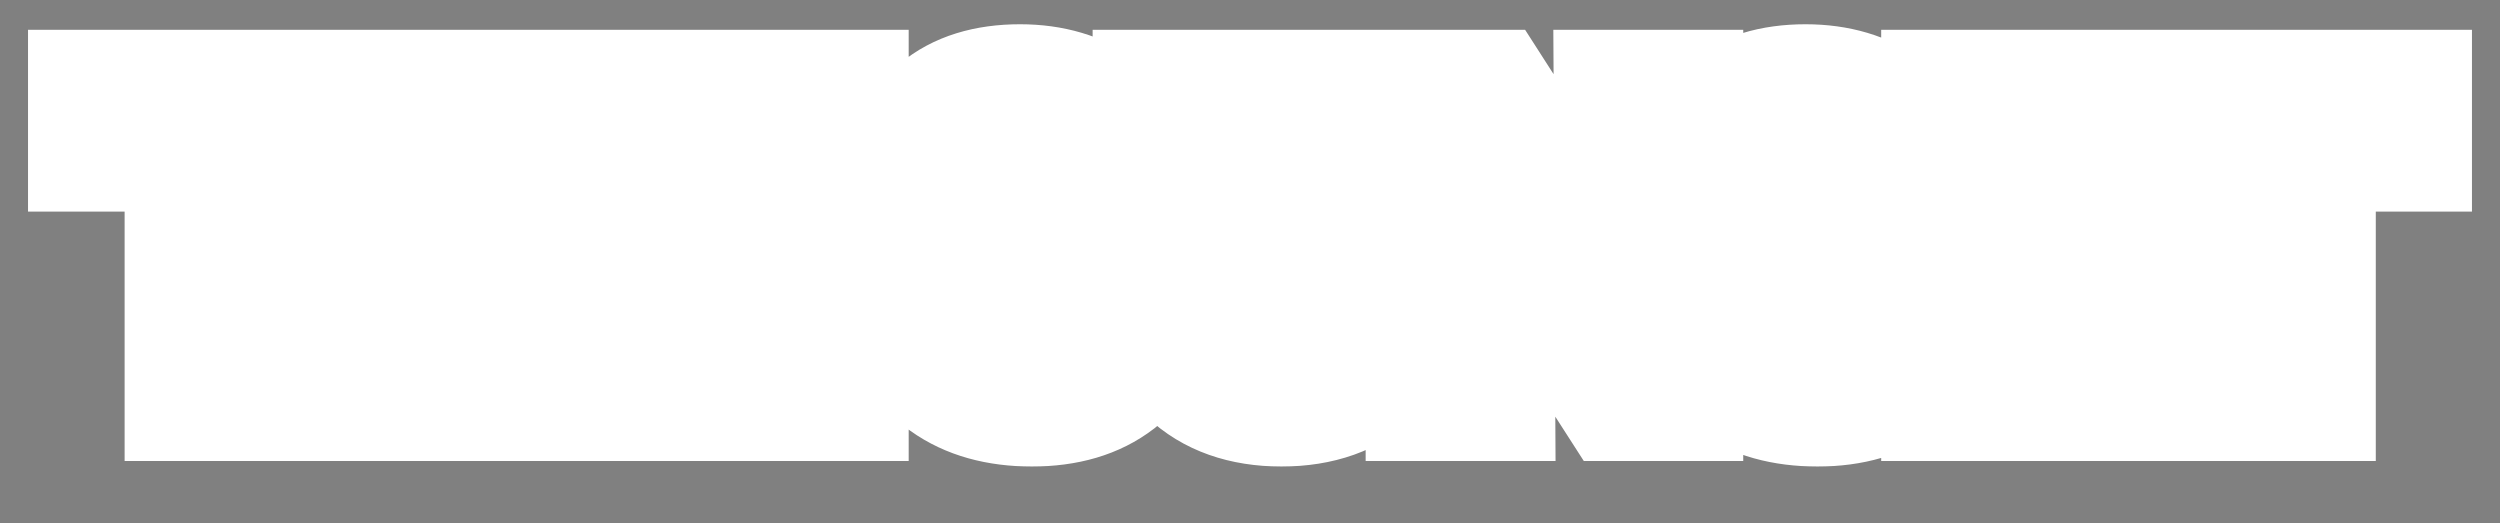 <svg width="282" height="59" viewBox="0 0 282 59" fill="none" xmlns="http://www.w3.org/2000/svg">
<rect x="0" y="0" width="282" height="59" fill="#808080" stroke="none"/>
<mask id="path-1-outside-1_565_8642" maskUnits="userSpaceOnUse" x="2.5" y="2" width="277" height="51" fill="black">
<rect fill="white" x="2.5" y="2" width="277" height="51"/>
<path d="M22.057 44V15.872H11.161V11.36H38.281V15.872H27.433V44H22.057ZM40.779 44V11.36H46.155V25.04H61.995V11.36H67.371V44H61.995V29.408H46.155V44H40.779ZM71.988 44V11.36H94.5V15.68H77.364V24.992H92.676V29.264H77.364V39.68H94.5V44H71.988ZM109.01 19.424C109.01 20.576 109.362 21.52 110.066 22.256C110.802 22.992 111.746 23.536 112.898 23.888C114.082 24.24 115.378 24.544 116.786 24.8C118.194 25.056 119.602 25.376 121.01 25.76C122.418 26.144 123.698 26.64 124.85 27.248C126.034 27.856 126.978 28.784 127.682 30.032C128.418 31.28 128.786 32.8 128.786 34.592C128.786 37.728 127.634 40.192 125.33 41.984C123.058 43.744 120.082 44.624 116.402 44.624C112.722 44.624 109.698 43.776 107.33 42.08C104.994 40.384 103.49 37.856 102.818 34.496H108.434C109.362 38.304 112.034 40.208 116.45 40.208C118.626 40.208 120.306 39.776 121.49 38.912C122.674 38.016 123.266 36.816 123.266 35.312C123.266 34.064 122.898 33.056 122.162 32.288C121.458 31.488 120.514 30.896 119.33 30.512C118.178 30.128 116.898 29.792 115.49 29.504C114.082 29.216 112.674 28.896 111.266 28.544C109.858 28.16 108.562 27.664 107.378 27.056C106.226 26.448 105.282 25.536 104.546 24.32C103.842 23.104 103.49 21.616 103.49 19.856C103.49 17.296 104.514 15.136 106.562 13.376C108.642 11.616 111.474 10.736 115.058 10.736C118.45 10.736 121.298 11.584 123.602 13.28C125.938 14.976 127.378 17.536 127.922 20.96H122.21C121.346 17.088 118.914 15.152 114.914 15.152C113.058 15.152 111.602 15.536 110.546 16.304C109.522 17.072 109.01 18.112 109.01 19.424ZM157.841 31.568C157.841 35.632 156.641 38.832 154.241 41.168C151.873 43.472 148.641 44.624 144.545 44.624C140.449 44.624 137.201 43.472 134.801 41.168C132.433 38.832 131.249 35.632 131.249 31.568V11.36H136.625V31.568C136.625 34.288 137.329 36.432 138.737 38C140.145 39.536 142.081 40.304 144.545 40.304C147.041 40.304 148.977 39.536 150.353 38C151.761 36.432 152.465 34.288 152.465 31.568V11.36H157.841V31.568ZM162.045 44V11.36H167.661L181.341 32.672L183.405 36.512L183.261 11.36H188.637V44H183.021L169.389 22.784L167.277 18.8L167.421 44H162.045ZM197.622 19.424C197.622 20.576 197.974 21.52 198.678 22.256C199.414 22.992 200.358 23.536 201.51 23.888C202.694 24.24 203.99 24.544 205.398 24.8C206.806 25.056 208.214 25.376 209.622 25.76C211.03 26.144 212.31 26.64 213.462 27.248C214.646 27.856 215.59 28.784 216.294 30.032C217.03 31.28 217.398 32.8 217.398 34.592C217.398 37.728 216.246 40.192 213.942 41.984C211.67 43.744 208.694 44.624 205.014 44.624C201.334 44.624 198.31 43.776 195.942 42.08C193.606 40.384 192.102 37.856 191.43 34.496H197.046C197.974 38.304 200.646 40.208 205.062 40.208C207.238 40.208 208.918 39.776 210.102 38.912C211.286 38.016 211.878 36.816 211.878 35.312C211.878 34.064 211.51 33.056 210.774 32.288C210.07 31.488 209.126 30.896 207.942 30.512C206.79 30.128 205.51 29.792 204.102 29.504C202.694 29.216 201.286 28.896 199.878 28.544C198.47 28.16 197.174 27.664 195.99 27.056C194.838 26.448 193.894 25.536 193.158 24.32C192.454 23.104 192.102 21.616 192.102 19.856C192.102 17.296 193.126 15.136 195.174 13.376C197.254 11.616 200.086 10.736 203.67 10.736C207.062 10.736 209.91 11.584 212.214 13.28C214.55 14.976 215.99 17.536 216.534 20.96H210.822C209.958 17.088 207.526 15.152 203.526 15.152C201.67 15.152 200.214 15.536 199.158 16.304C198.134 17.072 197.622 18.112 197.622 19.424ZM220.198 44V11.36H242.71V15.68H225.574V24.992H240.886V29.264H225.574V39.68H242.71V44H220.198ZM254.613 44V15.872H243.717V11.36H270.837V15.872H259.989V44H254.613Z"/>
</mask>
<path d="M22.057 44V15.872H11.161V11.36H38.281V15.872H27.433V44H22.057ZM40.779 44V11.36H46.155V25.04H61.995V11.36H67.371V44H61.995V29.408H46.155V44H40.779ZM71.988 44V11.36H94.5V15.68H77.364V24.992H92.676V29.264H77.364V39.68H94.5V44H71.988ZM109.01 19.424C109.01 20.576 109.362 21.52 110.066 22.256C110.802 22.992 111.746 23.536 112.898 23.888C114.082 24.24 115.378 24.544 116.786 24.8C118.194 25.056 119.602 25.376 121.01 25.76C122.418 26.144 123.698 26.64 124.85 27.248C126.034 27.856 126.978 28.784 127.682 30.032C128.418 31.28 128.786 32.8 128.786 34.592C128.786 37.728 127.634 40.192 125.33 41.984C123.058 43.744 120.082 44.624 116.402 44.624C112.722 44.624 109.698 43.776 107.33 42.08C104.994 40.384 103.49 37.856 102.818 34.496H108.434C109.362 38.304 112.034 40.208 116.45 40.208C118.626 40.208 120.306 39.776 121.49 38.912C122.674 38.016 123.266 36.816 123.266 35.312C123.266 34.064 122.898 33.056 122.162 32.288C121.458 31.488 120.514 30.896 119.33 30.512C118.178 30.128 116.898 29.792 115.49 29.504C114.082 29.216 112.674 28.896 111.266 28.544C109.858 28.16 108.562 27.664 107.378 27.056C106.226 26.448 105.282 25.536 104.546 24.32C103.842 23.104 103.49 21.616 103.49 19.856C103.49 17.296 104.514 15.136 106.562 13.376C108.642 11.616 111.474 10.736 115.058 10.736C118.45 10.736 121.298 11.584 123.602 13.28C125.938 14.976 127.378 17.536 127.922 20.96H122.21C121.346 17.088 118.914 15.152 114.914 15.152C113.058 15.152 111.602 15.536 110.546 16.304C109.522 17.072 109.01 18.112 109.01 19.424ZM157.841 31.568C157.841 35.632 156.641 38.832 154.241 41.168C151.873 43.472 148.641 44.624 144.545 44.624C140.449 44.624 137.201 43.472 134.801 41.168C132.433 38.832 131.249 35.632 131.249 31.568V11.36H136.625V31.568C136.625 34.288 137.329 36.432 138.737 38C140.145 39.536 142.081 40.304 144.545 40.304C147.041 40.304 148.977 39.536 150.353 38C151.761 36.432 152.465 34.288 152.465 31.568V11.36H157.841V31.568ZM162.045 44V11.36H167.661L181.341 32.672L183.405 36.512L183.261 11.36H188.637V44H183.021L169.389 22.784L167.277 18.8L167.421 44H162.045ZM197.622 19.424C197.622 20.576 197.974 21.52 198.678 22.256C199.414 22.992 200.358 23.536 201.51 23.888C202.694 24.24 203.99 24.544 205.398 24.8C206.806 25.056 208.214 25.376 209.622 25.76C211.03 26.144 212.31 26.64 213.462 27.248C214.646 27.856 215.59 28.784 216.294 30.032C217.03 31.28 217.398 32.8 217.398 34.592C217.398 37.728 216.246 40.192 213.942 41.984C211.67 43.744 208.694 44.624 205.014 44.624C201.334 44.624 198.31 43.776 195.942 42.08C193.606 40.384 192.102 37.856 191.43 34.496H197.046C197.974 38.304 200.646 40.208 205.062 40.208C207.238 40.208 208.918 39.776 210.102 38.912C211.286 38.016 211.878 36.816 211.878 35.312C211.878 34.064 211.51 33.056 210.774 32.288C210.07 31.488 209.126 30.896 207.942 30.512C206.79 30.128 205.51 29.792 204.102 29.504C202.694 29.216 201.286 28.896 199.878 28.544C198.47 28.16 197.174 27.664 195.99 27.056C194.838 26.448 193.894 25.536 193.158 24.32C192.454 23.104 192.102 21.616 192.102 19.856C192.102 17.296 193.126 15.136 195.174 13.376C197.254 11.616 200.086 10.736 203.67 10.736C207.062 10.736 209.91 11.584 212.214 13.28C214.55 14.976 215.99 17.536 216.534 20.96H210.822C209.958 17.088 207.526 15.152 203.526 15.152C201.67 15.152 200.214 15.536 199.158 16.304C198.134 17.072 197.622 18.112 197.622 19.424ZM220.198 44V11.36H242.71V15.68H225.574V24.992H240.886V29.264H225.574V39.68H242.71V44H220.198ZM254.613 44V15.872H243.717V11.36H270.837V15.872H259.989V44H254.613Z" fill="black"/>
<path d="M22.057 44H14.057V52H22.057V44ZM22.057 15.872H30.057V7.872H22.057V15.872ZM11.161 15.872H3.161V23.872H11.161V15.872ZM11.161 11.36V3.36H3.161V11.36H11.161ZM38.281 11.36H46.281V3.36H38.281V11.36ZM38.281 15.872V23.872H46.281V15.872H38.281ZM27.433 15.872V7.872H19.433V15.872H27.433ZM27.433 44V52H35.433V44H27.433ZM22.057 44H30.057V15.872H22.057H14.057V44H22.057ZM22.057 15.872V7.872H11.161V15.872V23.872H22.057V15.872ZM11.161 15.872H19.161V11.36H11.161H3.161V15.872H11.161ZM11.161 11.36V19.36H38.281V11.36V3.36H11.161V11.36ZM38.281 11.36H30.281V15.872H38.281H46.281V11.36H38.281ZM38.281 15.872V7.872H27.433V15.872V23.872H38.281V15.872ZM27.433 15.872H19.433V44H27.433H35.433V15.872H27.433ZM27.433 44V36H22.057V44V52H27.433V44ZM40.779 44H32.779V52H40.779V44ZM40.779 11.36V3.36H32.779V11.36H40.779ZM46.155 11.36H54.155V3.36H46.155V11.36ZM46.155 25.04H38.155V33.04H46.155V25.04ZM61.995 25.04V33.04H69.995V25.04H61.995ZM61.995 11.36V3.36H53.995V11.36H61.995ZM67.371 11.36H75.371V3.36H67.371V11.36ZM67.371 44V52H75.371V44H67.371ZM61.995 44H53.995V52H61.995V44ZM61.995 29.408H69.995V21.408H61.995V29.408ZM46.155 29.408V21.408H38.155V29.408H46.155ZM46.155 44V52H54.155V44H46.155ZM40.779 44H48.779V11.36H40.779H32.779V44H40.779ZM40.779 11.36V19.36H46.155V11.36V3.36H40.779V11.36ZM46.155 11.36H38.155V25.04H46.155H54.155V11.36H46.155ZM46.155 25.04V33.04H61.995V25.04V17.04H46.155V25.04ZM61.995 25.04H69.995V11.36H61.995H53.995V25.04H61.995ZM61.995 11.36V19.36H67.371V11.36V3.36H61.995V11.36ZM67.371 11.36H59.371V44H67.371H75.371V11.36H67.371ZM67.371 44V36H61.995V44V52H67.371V44ZM61.995 44H69.995V29.408H61.995H53.995V44H61.995ZM61.995 29.408V21.408H46.155V29.408V37.408H61.995V29.408ZM46.155 29.408H38.155V44H46.155H54.155V29.408H46.155ZM46.155 44V36H40.779V44V52H46.155V44ZM71.988 44H63.988V52H71.988V44ZM71.988 11.36V3.36H63.988V11.36H71.988ZM94.5 11.36H102.5V3.36H94.5V11.36ZM94.5 15.68V23.68H102.5V15.68H94.5ZM77.364 15.68V7.68H69.364V15.68H77.364ZM77.364 24.992H69.364V32.992H77.364V24.992ZM92.676 24.992H100.676V16.992H92.676V24.992ZM92.676 29.264V37.264H100.676V29.264H92.676ZM77.364 29.264V21.264H69.364V29.264H77.364ZM77.364 39.68H69.364V47.68H77.364V39.68ZM94.5 39.68H102.5V31.68H94.5V39.68ZM94.5 44V52H102.5V44H94.5ZM71.988 44H79.988V11.36H71.988H63.988V44H71.988ZM71.988 11.36V19.36H94.5V11.36V3.36H71.988V11.36ZM94.5 11.36H86.5V15.68H94.5H102.5V11.36H94.5ZM94.5 15.68V7.68H77.364V15.68V23.68H94.5V15.68ZM77.364 15.68H69.364V24.992H77.364H85.364V15.68H77.364ZM77.364 24.992V32.992H92.676V24.992V16.992H77.364V24.992ZM92.676 24.992H84.676V29.264H92.676H100.676V24.992H92.676ZM92.676 29.264V21.264H77.364V29.264V37.264H92.676V29.264ZM77.364 29.264H69.364V39.68H77.364H85.364V29.264H77.364ZM77.364 39.68V47.68H94.5V39.68V31.68H77.364V39.68ZM94.5 39.68H86.5V44H94.5H102.5V39.68H94.5ZM94.5 44V36H71.988V44V52H94.5V44ZM110.066 22.256L104.284 27.786L104.346 27.85L104.409 27.913L110.066 22.256ZM112.898 23.888L110.56 31.539L110.589 31.548L110.618 31.556L112.898 23.888ZM116.786 24.8L115.354 32.671L115.354 32.671L116.786 24.8ZM121.01 25.76L123.114 18.042L123.114 18.042L121.01 25.76ZM124.85 27.248L121.115 34.323L121.155 34.344L121.195 34.364L124.85 27.248ZM127.682 30.032L120.714 33.963L120.751 34.03L120.791 34.096L127.682 30.032ZM125.33 41.984L130.229 48.308L130.235 48.304L130.241 48.299L125.33 41.984ZM107.33 42.08L102.629 48.554L102.65 48.569L102.671 48.584L107.33 42.08ZM102.818 34.496V26.496H93.059L94.973 36.065L102.818 34.496ZM108.434 34.496L116.206 32.602L114.718 26.496H108.434V34.496ZM121.49 38.912L126.205 45.374L126.262 45.333L126.317 45.291L121.49 38.912ZM122.162 32.288L116.156 37.573L116.268 37.701L116.386 37.823L122.162 32.288ZM119.33 30.512L116.8 38.102L116.831 38.112L116.861 38.122L119.33 30.512ZM111.266 28.544L109.161 36.262L109.243 36.285L109.325 36.305L111.266 28.544ZM107.378 27.056L103.643 34.131L103.683 34.152L103.723 34.172L107.378 27.056ZM104.546 24.32L97.622 28.328L97.661 28.396L97.701 28.462L104.546 24.32ZM106.562 13.376L101.394 7.269L101.371 7.289L101.347 7.309L106.562 13.376ZM123.602 13.28L118.859 19.723L118.88 19.738L118.901 19.754L123.602 13.28ZM127.922 20.96V28.96H137.293L135.822 19.705L127.922 20.96ZM122.21 20.96L114.402 22.702L115.798 28.96H122.21V20.96ZM110.546 16.304L105.84 9.834L105.793 9.869L105.746 9.904L110.546 16.304ZM109.01 19.424H101.01C101.01 22.344 101.966 25.362 104.284 27.786L110.066 22.256L115.847 16.726C116.238 17.135 116.561 17.643 116.769 18.201C116.971 18.742 117.01 19.181 117.01 19.424H109.01ZM110.066 22.256L104.409 27.913C106.207 29.711 108.353 30.864 110.56 31.539L112.898 23.888L115.235 16.237C115.177 16.219 115.217 16.225 115.32 16.285C115.427 16.346 115.572 16.449 115.722 16.599L110.066 22.256ZM112.898 23.888L110.618 31.556C112.12 32.003 113.704 32.371 115.354 32.671L116.786 24.8L118.217 16.929C117.051 16.717 116.043 16.477 115.177 16.22L112.898 23.888ZM116.786 24.8L115.354 32.671C116.531 32.885 117.714 33.154 118.905 33.478L121.01 25.76L123.114 18.042C121.489 17.599 119.856 17.227 118.217 16.929L116.786 24.8ZM121.01 25.76L118.905 33.478C119.814 33.726 120.539 34.019 121.115 34.323L124.85 27.248L128.584 20.173C126.856 19.261 125.021 18.562 123.114 18.042L121.01 25.76ZM124.85 27.248L121.195 34.364C121.072 34.301 120.945 34.211 120.837 34.105C120.733 34.003 120.699 33.937 120.714 33.963L127.682 30.032L134.649 26.101C133.238 23.599 131.188 21.51 128.504 20.131L124.85 27.248ZM127.682 30.032L120.791 34.096C120.727 33.989 120.721 33.937 120.734 33.99C120.749 34.052 120.786 34.24 120.786 34.592H128.786H136.786C136.786 31.707 136.188 28.708 134.572 25.968L127.682 30.032ZM128.786 34.592H120.786C120.786 35.168 120.684 35.383 120.674 35.404C120.665 35.423 120.655 35.442 120.631 35.471C120.606 35.502 120.545 35.57 120.418 35.669L125.33 41.984L130.241 48.299C134.655 44.866 136.786 39.985 136.786 34.592H128.786ZM125.33 41.984L120.43 35.66C119.912 36.061 118.811 36.624 116.402 36.624V44.624V52.624C121.352 52.624 126.203 51.427 130.229 48.308L125.33 41.984ZM116.402 44.624V36.624C113.95 36.624 112.677 36.07 111.988 35.576L107.33 42.08L102.671 48.584C106.718 51.482 111.493 52.624 116.402 52.624V44.624ZM107.33 42.08L112.03 35.606C111.617 35.307 111.018 34.706 110.662 32.927L102.818 34.496L94.973 36.065C95.961 41.006 98.37 45.461 102.629 48.554L107.33 42.08ZM102.818 34.496V42.496H108.434V34.496V26.496H102.818V34.496ZM108.434 34.496L100.661 36.39C101.487 39.779 103.299 43.02 106.491 45.295C109.58 47.497 113.144 48.208 116.45 48.208V40.208V32.208C115.909 32.208 115.628 32.149 115.54 32.125C115.467 32.105 115.581 32.126 115.776 32.265C115.869 32.331 115.961 32.411 116.044 32.499C116.126 32.587 116.186 32.668 116.224 32.73C116.303 32.853 116.266 32.847 116.206 32.602L108.434 34.496ZM116.45 40.208V48.208C119.539 48.208 123.133 47.616 126.205 45.374L121.49 38.912L116.774 32.45C117.135 32.186 117.385 32.127 117.349 32.136C117.331 32.141 117.251 32.16 117.098 32.177C116.945 32.194 116.731 32.208 116.45 32.208V40.208ZM121.49 38.912L126.317 45.291C129.53 42.86 131.266 39.284 131.266 35.312H123.266H115.266C115.266 34.99 115.336 34.431 115.647 33.801C115.96 33.166 116.372 32.752 116.662 32.533L121.49 38.912ZM123.266 35.312H131.266C131.266 32.384 130.345 29.265 127.937 26.753L122.162 32.288L116.386 37.823C115.98 37.4 115.667 36.891 115.475 36.364C115.29 35.858 115.266 35.474 115.266 35.312H123.266ZM122.162 32.288L128.167 27.003C126.365 24.955 124.116 23.654 121.798 22.902L119.33 30.512L116.861 38.122C116.899 38.134 116.821 38.113 116.675 38.022C116.523 37.926 116.337 37.779 116.156 37.573L122.162 32.288ZM119.33 30.512L121.859 22.922C120.355 22.421 118.759 22.007 117.093 21.666L115.49 29.504L113.886 37.342C115.036 37.577 116 37.835 116.8 38.102L119.33 30.512ZM115.49 29.504L117.093 21.666C115.799 21.402 114.503 21.107 113.206 20.783L111.266 28.544L109.325 36.305C110.844 36.685 112.364 37.03 113.886 37.342L115.49 29.504ZM111.266 28.544L113.37 20.826C112.448 20.574 111.677 20.271 111.032 19.939L107.378 27.056L103.723 34.172C105.446 35.057 107.267 35.746 109.161 36.262L111.266 28.544ZM107.378 27.056L111.112 19.981C111.208 20.032 111.297 20.098 111.364 20.163C111.427 20.224 111.43 20.244 111.39 20.178L104.546 24.32L97.701 28.462C99.118 30.803 101.092 32.785 103.643 34.131L107.378 27.056ZM104.546 24.32L111.469 20.312C111.541 20.437 111.551 20.501 111.539 20.45C111.525 20.392 111.49 20.207 111.49 19.856H103.49H95.49C95.49 22.672 96.056 25.622 97.622 28.328L104.546 24.32ZM103.49 19.856H111.49C111.49 19.752 111.5 19.707 111.5 19.707C111.5 19.706 111.499 19.71 111.496 19.719C111.493 19.727 111.49 19.736 111.486 19.743C111.478 19.76 111.481 19.749 111.514 19.706C111.55 19.661 111.628 19.57 111.776 19.443L106.562 13.376L101.347 7.309C97.641 10.493 95.49 14.822 95.49 19.856H103.49ZM106.562 13.376L111.729 19.483C111.962 19.286 112.761 18.736 115.058 18.736V10.736V2.736C110.186 2.736 105.321 3.946 101.394 7.269L106.562 13.376ZM115.058 10.736V18.736C117.069 18.736 118.171 19.216 118.859 19.723L123.602 13.28L128.344 6.837C124.424 3.952 119.83 2.736 115.058 2.736V10.736ZM123.602 13.28L118.901 19.754C119.184 19.959 119.738 20.436 120.021 22.215L127.922 20.96L135.822 19.705C135.017 14.636 132.691 9.993 128.302 6.806L123.602 13.28ZM127.922 20.96V12.96H122.21V20.96V28.96H127.922V20.96ZM122.21 20.96L130.017 19.218C129.299 15.999 127.722 12.735 124.72 10.345C121.725 7.961 118.198 7.152 114.914 7.152V15.152V23.152C115.277 23.152 115.384 23.197 115.314 23.175C115.223 23.148 115.004 23.061 114.755 22.863C114.505 22.664 114.365 22.464 114.31 22.367C114.265 22.289 114.327 22.367 114.402 22.702L122.21 20.96ZM114.914 15.152V7.152C112.056 7.152 108.731 7.731 105.84 9.834L110.546 16.304L115.251 22.774C114.864 23.055 114.556 23.153 114.47 23.175C114.399 23.194 114.521 23.152 114.914 23.152V15.152ZM110.546 16.304L105.746 9.904C102.649 12.227 101.01 15.668 101.01 19.424H109.01H117.01C117.01 19.831 116.924 20.477 116.571 21.194C116.215 21.916 115.734 22.413 115.346 22.704L110.546 16.304ZM154.241 41.168L159.82 46.902L159.821 46.901L154.241 41.168ZM134.801 41.168L129.183 46.863L129.222 46.901L129.261 46.939L134.801 41.168ZM131.249 11.36V3.36H123.249V11.36H131.249ZM136.625 11.36H144.625V3.36H136.625V11.36ZM138.737 38L132.785 43.345L132.812 43.376L132.84 43.406L138.737 38ZM150.353 38L144.401 32.655L144.395 32.662L150.353 38ZM152.465 11.36V3.36H144.465V11.36H152.465ZM157.841 11.36H165.841V3.36H157.841V11.36ZM157.841 31.568H149.841C149.841 33.966 149.193 34.918 148.661 35.435L154.241 41.168L159.821 46.901C164.09 42.746 165.841 37.298 165.841 31.568H157.841ZM154.241 41.168L148.662 35.434C148.127 35.955 147.084 36.624 144.545 36.624V44.624V52.624C150.198 52.624 155.619 50.989 159.82 46.902L154.241 41.168ZM144.545 44.624V36.624C142.011 36.624 140.924 35.956 140.342 35.397L134.801 41.168L129.261 46.939C133.478 50.988 138.888 52.624 144.545 52.624V44.624ZM134.801 41.168L140.419 35.473C139.902 34.962 139.249 33.998 139.249 31.568H131.249H123.249C123.249 37.266 124.965 42.702 129.183 46.863L134.801 41.168ZM131.249 31.568H139.249V11.36H131.249H123.249V31.568H131.249ZM131.249 11.36V19.36H136.625V11.36V3.36H131.249V11.36ZM136.625 11.36H128.625V31.568H136.625H144.625V11.36H136.625ZM136.625 31.568H128.625C128.625 35.671 129.711 39.922 132.785 43.345L138.737 38L144.69 32.655C144.778 32.754 144.785 32.814 144.754 32.72C144.714 32.599 144.625 32.249 144.625 31.568H136.625ZM138.737 38L132.84 43.406C136.041 46.897 140.285 48.304 144.545 48.304V40.304V32.304C144.142 32.304 144.069 32.242 144.195 32.292C144.257 32.316 144.34 32.358 144.431 32.42C144.522 32.483 144.59 32.546 144.634 32.594L138.737 38ZM144.545 40.304V48.304C148.796 48.304 153.103 46.92 156.312 43.338L150.353 38L144.395 32.662C144.455 32.594 144.541 32.515 144.648 32.441C144.754 32.367 144.851 32.319 144.919 32.292C145.056 32.237 144.979 32.304 144.545 32.304V40.304ZM150.353 38L156.306 43.345C159.379 39.922 160.465 35.671 160.465 31.568H152.465H144.465C144.465 32.249 144.376 32.599 144.337 32.72C144.306 32.814 144.312 32.754 144.401 32.655L150.353 38ZM152.465 31.568H160.465V11.36H152.465H144.465V31.568H152.465ZM152.465 11.36V19.36H157.841V11.36V3.36H152.465V11.36ZM157.841 11.36H149.841V31.568H157.841H165.841V11.36H157.841ZM162.045 44H154.045V52H162.045V44ZM162.045 11.36V3.36H154.045V11.36H162.045ZM167.661 11.36L174.393 7.039L172.032 3.36H167.661V11.36ZM181.341 32.672L188.387 28.884L188.24 28.611L188.073 28.351L181.341 32.672ZM183.405 36.512L176.358 40.3L191.405 36.466L183.405 36.512ZM183.261 11.36V3.36H175.215L175.261 11.406L183.261 11.36ZM188.637 11.36H196.637V3.36H188.637V11.36ZM188.637 44V52H196.637V44H188.637ZM183.021 44L176.29 48.325L178.652 52H183.021V44ZM169.389 22.784L162.32 26.531L162.477 26.827L162.658 27.108L169.389 22.784ZM167.277 18.8L174.345 15.053L159.277 18.846L167.277 18.8ZM167.421 44V52H175.466L175.421 43.954L167.421 44ZM162.045 44H170.045V11.36H162.045H154.045V44H162.045ZM162.045 11.36V19.36H167.661V11.36V3.36H162.045V11.36ZM167.661 11.36L160.928 15.681L174.608 36.993L181.341 32.672L188.073 28.351L174.393 7.039L167.661 11.36ZM181.341 32.672L174.294 36.459L176.358 40.3L183.405 36.512L190.451 32.724L188.387 28.884L181.341 32.672ZM183.405 36.512L191.405 36.466L191.261 11.314L183.261 11.36L175.261 11.406L175.405 36.558L183.405 36.512ZM183.261 11.36V19.36H188.637V11.36V3.36H183.261V11.36ZM188.637 11.36H180.637V44H188.637H196.637V11.36H188.637ZM188.637 44V36H183.021V44V52H188.637V44ZM183.021 44L189.751 39.675L176.119 18.459L169.389 22.784L162.658 27.108L176.29 48.325L183.021 44ZM169.389 22.784L176.457 19.037L174.345 15.053L167.277 18.8L160.208 22.547L162.32 26.531L169.389 22.784ZM167.277 18.8L159.277 18.846L159.421 44.046L167.421 44L175.421 43.954L175.277 18.754L167.277 18.8ZM167.421 44V36H162.045V44V52H167.421V44ZM198.678 22.256L192.897 27.786L192.958 27.85L193.021 27.913L198.678 22.256ZM201.51 23.888L199.172 31.539L199.201 31.548L199.23 31.556L201.51 23.888ZM205.398 24.8L203.967 32.671L203.967 32.671L205.398 24.8ZM209.622 25.76L211.727 18.042L211.727 18.042L209.622 25.76ZM213.462 27.248L209.728 34.323L209.768 34.344L209.808 34.364L213.462 27.248ZM216.294 30.032L209.326 33.963L209.364 34.03L209.403 34.096L216.294 30.032ZM213.942 41.984L218.841 48.308L218.847 48.304L218.854 48.299L213.942 41.984ZM195.942 42.08L191.242 48.554L191.263 48.569L191.284 48.584L195.942 42.08ZM191.43 34.496V26.496H181.672L183.585 36.065L191.43 34.496ZM197.046 34.496L204.819 32.602L203.331 26.496H197.046V34.496ZM210.102 38.912L214.818 45.374L214.874 45.333L214.93 45.291L210.102 38.912ZM210.774 32.288L204.768 37.573L204.881 37.701L204.998 37.823L210.774 32.288ZM207.942 30.512L205.412 38.102L205.443 38.112L205.474 38.122L207.942 30.512ZM199.878 28.544L197.773 36.262L197.855 36.285L197.938 36.305L199.878 28.544ZM195.99 27.056L192.256 34.131L192.296 34.152L192.336 34.172L195.99 27.056ZM193.158 24.32L186.235 28.328L186.274 28.396L186.314 28.462L193.158 24.32ZM195.174 13.376L190.006 7.269L189.983 7.289L189.96 7.309L195.174 13.376ZM212.214 13.28L207.471 19.723L207.493 19.738L207.514 19.754L212.214 13.28ZM216.534 20.96V28.96H225.905L224.435 19.705L216.534 20.96ZM210.822 20.96L203.014 22.702L204.41 28.96H210.822V20.96ZM199.158 16.304L194.453 9.834L194.405 9.869L194.358 9.904L199.158 16.304ZM197.622 19.424H189.622C189.622 22.344 190.579 25.362 192.897 27.786L198.678 22.256L204.459 16.726C204.85 17.135 205.174 17.643 205.382 18.201C205.583 18.742 205.622 19.181 205.622 19.424H197.622ZM198.678 22.256L193.021 27.913C194.82 29.711 196.965 30.864 199.172 31.539L201.51 23.888L203.848 16.237C203.789 16.219 203.829 16.225 203.932 16.285C204.04 16.346 204.184 16.449 204.335 16.599L198.678 22.256ZM201.51 23.888L199.23 31.556C200.733 32.003 202.316 32.371 203.967 32.671L205.398 24.8L206.829 16.929C205.664 16.717 204.655 16.477 203.79 16.22L201.51 23.888ZM205.398 24.8L203.967 32.671C205.144 32.885 206.327 33.154 207.517 33.478L209.622 25.76L211.727 18.042C210.101 17.599 208.468 17.227 206.829 16.929L205.398 24.8ZM209.622 25.76L207.517 33.478C208.427 33.726 209.151 34.019 209.728 34.323L213.462 27.248L217.196 20.173C215.469 19.261 213.633 18.562 211.727 18.042L209.622 25.76ZM213.462 27.248L209.808 34.364C209.685 34.301 209.557 34.211 209.45 34.105C209.346 34.003 209.312 33.937 209.326 33.963L216.294 30.032L223.262 26.101C221.85 23.599 219.8 21.51 217.116 20.131L213.462 27.248ZM216.294 30.032L209.403 34.096C209.34 33.989 209.334 33.937 209.347 33.99C209.362 34.052 209.398 34.24 209.398 34.592H217.398H225.398C225.398 31.707 224.801 28.708 223.185 25.968L216.294 30.032ZM217.398 34.592H209.398C209.398 35.168 209.297 35.383 209.287 35.404C209.278 35.423 209.267 35.442 209.244 35.471C209.219 35.502 209.158 35.57 209.03 35.669L213.942 41.984L218.854 48.299C223.268 44.866 225.398 39.985 225.398 34.592H217.398ZM213.942 41.984L209.043 35.66C208.525 36.061 207.423 36.624 205.014 36.624V44.624V52.624C209.965 52.624 214.815 51.427 218.841 48.308L213.942 41.984ZM205.014 44.624V36.624C202.562 36.624 201.289 36.07 200.6 35.576L195.942 42.08L191.284 48.584C195.331 51.482 200.106 52.624 205.014 52.624V44.624ZM195.942 42.08L200.642 35.606C200.23 35.307 199.63 34.706 199.275 32.927L191.43 34.496L183.585 36.065C184.574 41.006 186.982 45.461 191.242 48.554L195.942 42.08ZM191.43 34.496V42.496H197.046V34.496V26.496H191.43V34.496ZM197.046 34.496L189.273 36.39C190.099 39.779 191.911 43.02 195.103 45.295C198.193 47.497 201.756 48.208 205.062 48.208V40.208V32.208C204.522 32.208 204.241 32.149 204.152 32.125C204.079 32.105 204.193 32.126 204.389 32.265C204.482 32.331 204.573 32.411 204.656 32.499C204.739 32.587 204.798 32.668 204.837 32.73C204.915 32.853 204.878 32.847 204.819 32.602L197.046 34.496ZM205.062 40.208V48.208C208.152 48.208 211.745 47.616 214.818 45.374L210.102 38.912L205.386 32.45C205.748 32.186 205.997 32.127 205.962 32.136C205.943 32.141 205.864 32.16 205.71 32.177C205.557 32.194 205.344 32.208 205.062 32.208V40.208ZM210.102 38.912L214.93 45.291C218.142 42.86 219.878 39.284 219.878 35.312H211.878H203.878C203.878 34.99 203.948 34.431 204.26 33.801C204.572 33.166 204.984 32.752 205.274 32.533L210.102 38.912ZM211.878 35.312H219.878C219.878 32.384 218.958 29.265 216.55 26.753L210.774 32.288L204.998 37.823C204.592 37.4 204.28 36.891 204.087 36.364C203.903 35.858 203.878 35.474 203.878 35.312H211.878ZM210.774 32.288L216.78 27.003C214.977 24.955 212.728 23.654 210.41 22.902L207.942 30.512L205.474 38.122C205.512 38.134 205.434 38.113 205.288 38.022C205.136 37.926 204.949 37.779 204.768 37.573L210.774 32.288ZM207.942 30.512L210.472 22.922C208.967 22.421 207.372 22.007 205.705 21.666L204.102 29.504L202.499 37.342C203.648 37.577 204.613 37.835 205.412 38.102L207.942 30.512ZM204.102 29.504L205.705 21.666C204.411 21.402 203.116 21.107 201.818 20.783L199.878 28.544L197.938 36.305C199.456 36.685 200.977 37.03 202.499 37.342L204.102 29.504ZM199.878 28.544L201.983 20.826C201.06 20.574 200.289 20.271 199.644 19.939L195.99 27.056L192.336 34.172C194.059 35.057 195.88 35.746 197.773 36.262L199.878 28.544ZM195.99 27.056L199.724 19.981C199.821 20.032 199.91 20.098 199.976 20.163C200.04 20.224 200.042 20.244 200.002 20.178L193.158 24.32L186.314 28.462C187.731 30.803 189.705 32.785 192.256 34.131L195.99 27.056ZM193.158 24.32L200.081 20.312C200.154 20.437 200.163 20.501 200.151 20.45C200.137 20.392 200.102 20.207 200.102 19.856H192.102H184.102C184.102 22.672 184.668 25.622 186.235 28.328L193.158 24.32ZM192.102 19.856H200.102C200.102 19.752 200.112 19.707 200.112 19.707C200.112 19.706 200.112 19.71 200.109 19.719C200.106 19.727 200.102 19.736 200.099 19.743C200.091 19.76 200.093 19.749 200.127 19.706C200.162 19.661 200.24 19.57 200.388 19.443L195.174 13.376L189.96 7.309C186.254 10.493 184.102 14.822 184.102 19.856H192.102ZM195.174 13.376L200.342 19.483C200.574 19.286 201.374 18.736 203.67 18.736V10.736V2.736C198.798 2.736 193.934 3.946 190.006 7.269L195.174 13.376ZM203.67 10.736V18.736C205.682 18.736 206.783 19.216 207.471 19.723L212.214 13.28L216.957 6.837C213.037 3.952 208.442 2.736 203.67 2.736V10.736ZM212.214 13.28L207.514 19.754C207.796 19.959 208.35 20.436 208.633 22.215L216.534 20.96L224.435 19.705C223.63 14.636 221.304 9.993 216.914 6.806L212.214 13.28ZM216.534 20.96V12.96H210.822V20.96V28.96H216.534V20.96ZM210.822 20.96L218.63 19.218C217.912 15.999 216.335 12.735 213.332 10.345C210.338 7.961 206.81 7.152 203.526 7.152V15.152V23.152C203.889 23.152 203.997 23.197 203.926 23.175C203.836 23.148 203.617 23.061 203.368 22.863C203.118 22.664 202.977 22.464 202.922 22.367C202.878 22.289 202.939 22.367 203.014 22.702L210.822 20.96ZM203.526 15.152V7.152C200.668 7.152 197.344 7.731 194.453 9.834L199.158 16.304L203.863 22.774C203.476 23.055 203.168 23.153 203.082 23.175C203.011 23.194 203.134 23.152 203.526 23.152V15.152ZM199.158 16.304L194.358 9.904C191.261 12.227 189.622 15.668 189.622 19.424H197.622H205.622C205.622 19.831 205.536 20.477 205.183 21.194C204.827 21.916 204.346 22.413 203.958 22.704L199.158 16.304ZM220.198 44H212.198V52H220.198V44ZM220.198 11.36V3.36H212.198V11.36H220.198ZM242.71 11.36H250.71V3.36H242.71V11.36ZM242.71 15.68V23.68H250.71V15.68H242.71ZM225.574 15.68V7.68H217.574V15.68H225.574ZM225.574 24.992H217.574V32.992H225.574V24.992ZM240.886 24.992H248.886V16.992H240.886V24.992ZM240.886 29.264V37.264H248.886V29.264H240.886ZM225.574 29.264V21.264H217.574V29.264H225.574ZM225.574 39.68H217.574V47.68H225.574V39.68ZM242.71 39.68H250.71V31.68H242.71V39.68ZM242.71 44V52H250.71V44H242.71ZM220.198 44H228.198V11.36H220.198H212.198V44H220.198ZM220.198 11.36V19.36H242.71V11.36V3.36H220.198V11.36ZM242.71 11.36H234.71V15.68H242.71H250.71V11.36H242.71ZM242.71 15.68V7.68H225.574V15.68V23.68H242.71V15.68ZM225.574 15.68H217.574V24.992H225.574H233.574V15.68H225.574ZM225.574 24.992V32.992H240.886V24.992V16.992H225.574V24.992ZM240.886 24.992H232.886V29.264H240.886H248.886V24.992H240.886ZM240.886 29.264V21.264H225.574V29.264V37.264H240.886V29.264ZM225.574 29.264H217.574V39.68H225.574H233.574V29.264H225.574ZM225.574 39.68V47.68H242.71V39.68V31.68H225.574V39.68ZM242.71 39.68H234.71V44H242.71H250.71V39.68H242.71ZM242.71 44V36H220.198V44V52H242.71V44ZM254.613 44H246.613V52H254.613V44ZM254.613 15.872H262.613V7.872H254.613V15.872ZM243.717 15.872H235.717V23.872H243.717V15.872ZM243.717 11.36V3.36H235.717V11.36H243.717ZM270.837 11.36H278.837V3.36H270.837V11.36ZM270.837 15.872V23.872H278.837V15.872H270.837ZM259.989 15.872V7.872H251.989V15.872H259.989ZM259.989 44V52H267.989V44H259.989ZM254.613 44H262.613V15.872H254.613H246.613V44H254.613ZM254.613 15.872V7.872H243.717V15.872V23.872H254.613V15.872ZM243.717 15.872H251.717V11.36H243.717H235.717V15.872H243.717ZM243.717 11.36V19.36H270.837V11.36V3.36H243.717V11.36ZM270.837 11.36H262.837V15.872H270.837H278.837V11.36H270.837ZM270.837 15.872V7.872H259.989V15.872V23.872H270.837V15.872ZM259.989 15.872H251.989V44H259.989H267.989V15.872H259.989ZM259.989 44V36H254.613V44V52H259.989V44Z" fill="white" mask="url(#path-1-outside-1_565_8642)"/>
</svg>
